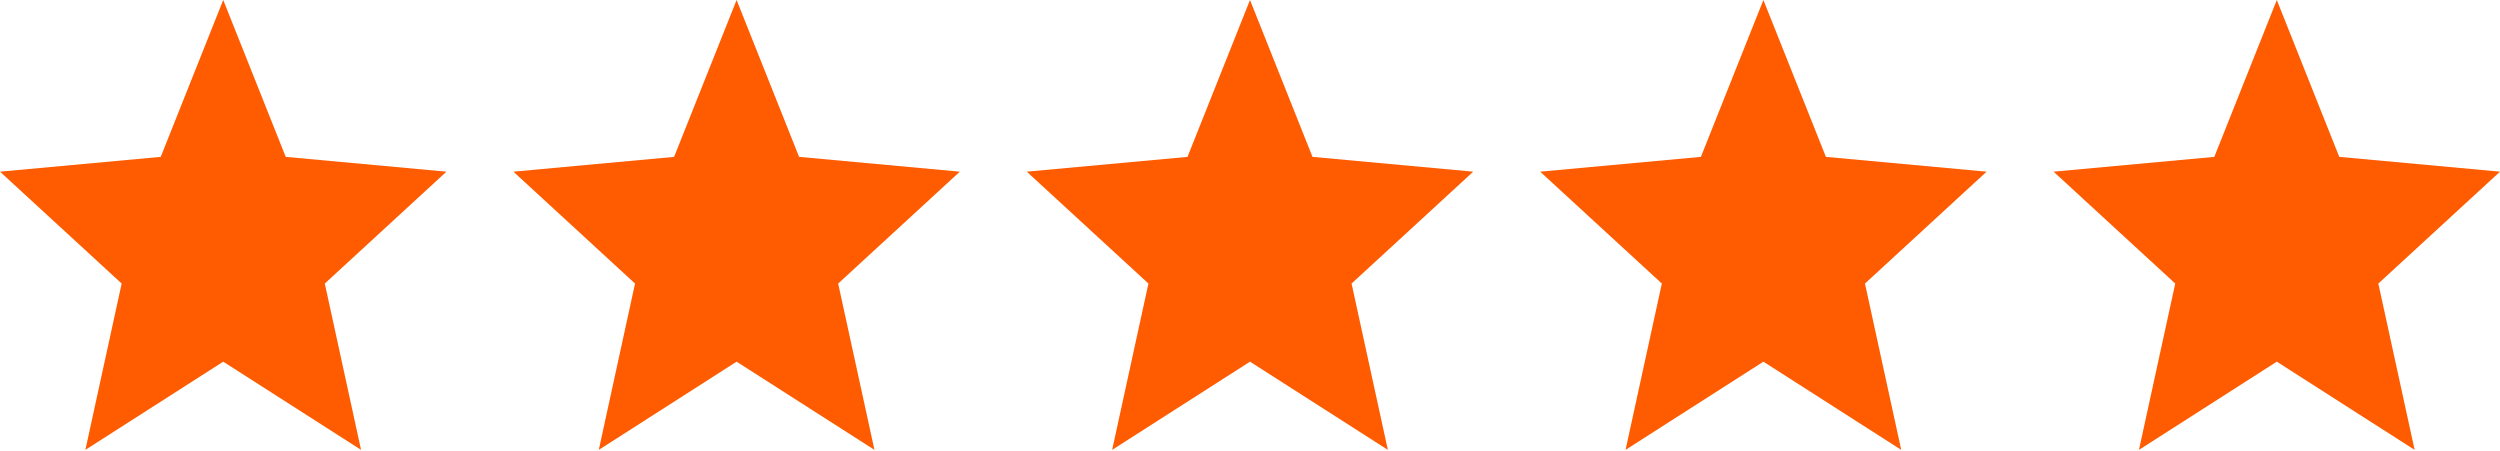 <svg width="72" height="13" viewBox="0 0 72 13" fill="none" xmlns="http://www.w3.org/2000/svg">
<path d="M2.459 12.956L3.504 8.166L0 4.944L4.629 4.518L6.429 0L8.229 4.518L12.857 4.944L9.354 8.166L10.398 12.956L6.429 10.416L2.459 12.956Z" fill="#FF5B00"/>
<path d="M17.245 12.956L18.289 8.166L14.786 4.944L19.414 4.518L21.214 0L23.014 4.518L27.643 4.944L24.139 8.166L25.184 12.956L21.214 10.416L17.245 12.956Z" fill="#FF5B00"/>
<path d="M32.03 12.956L33.075 8.166L29.571 4.944L34.2 4.518L36 0L37.8 4.518L42.429 4.944L38.925 8.166L39.97 12.956L36 10.416L32.03 12.956Z" fill="#FF5B00"/>
<path d="M61.602 12.956L62.647 8.166L59.143 4.944L63.772 4.518L65.572 0L67.371 4.518L72 4.944L68.496 8.166L69.541 12.956L65.572 10.416L61.602 12.956Z" fill="#FF5B00"/>
<path d="M46.816 12.956L47.861 8.166L44.357 4.944L48.986 4.518L50.786 0L52.586 4.518L57.214 4.944L53.711 8.166L54.755 12.956L50.786 10.416L46.816 12.956Z" fill="#FF5B00"/>
</svg>
